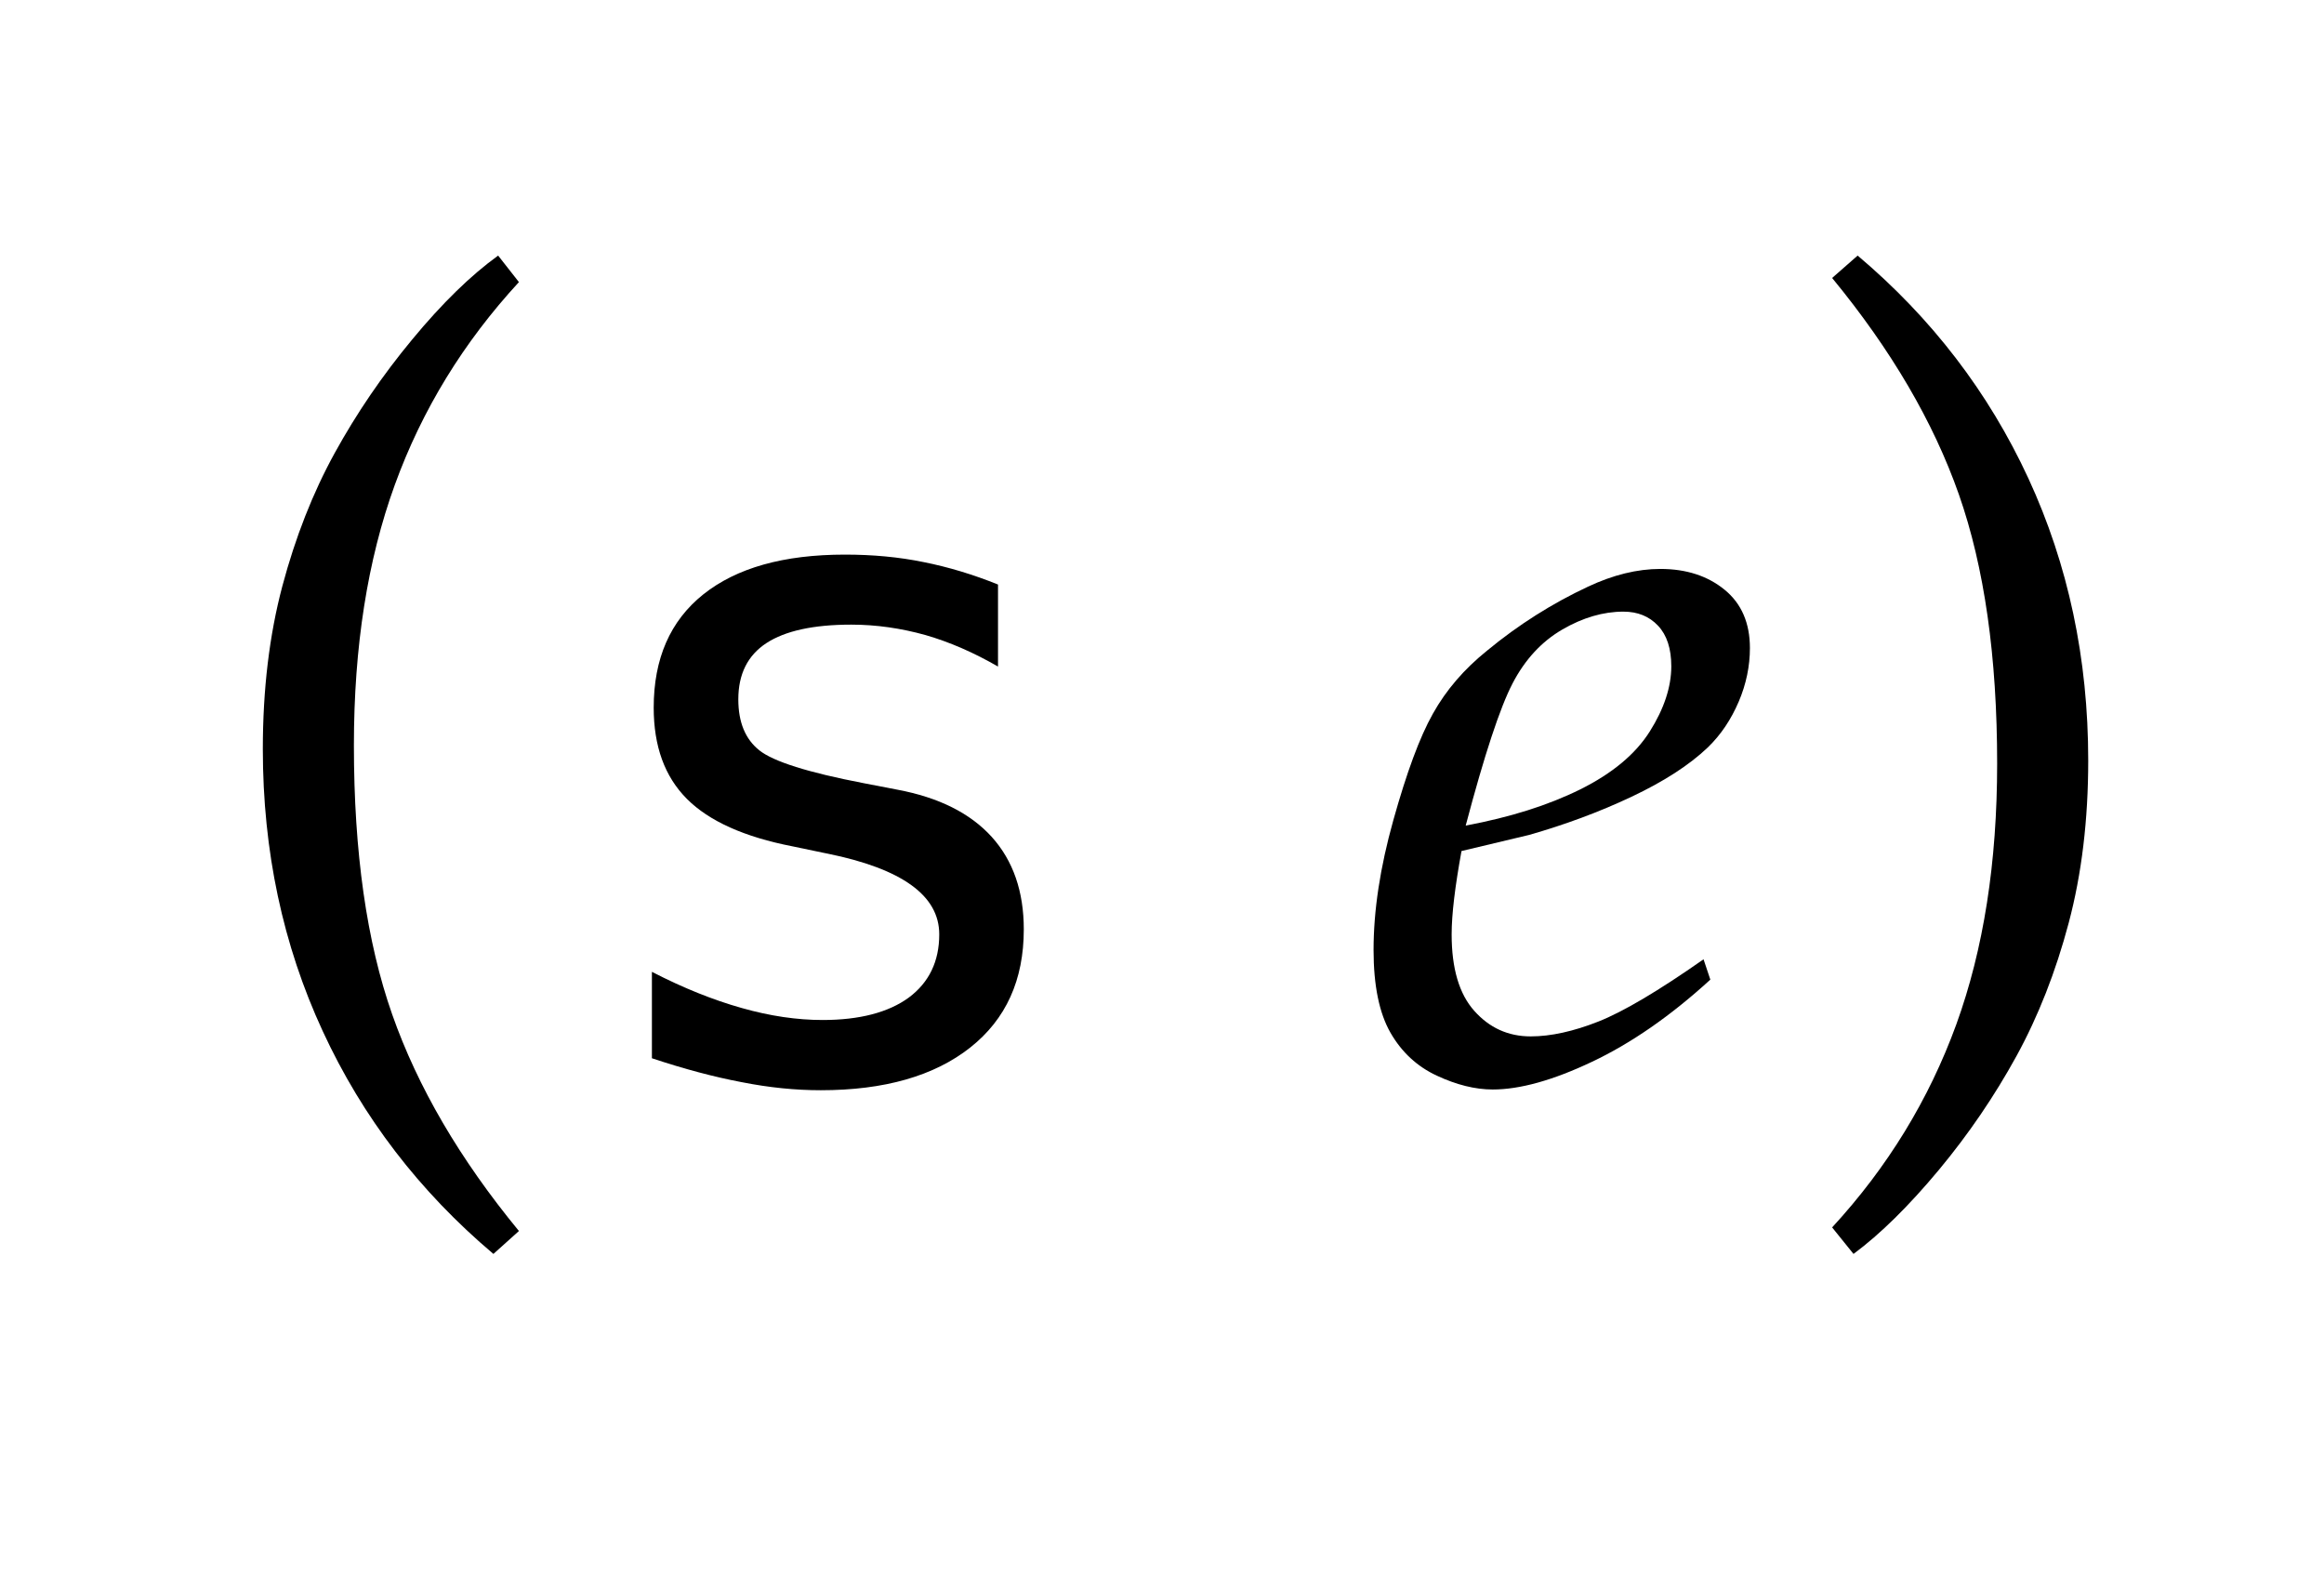<?xml version="1.0" encoding="UTF-8"?>
<svg xmlns="http://www.w3.org/2000/svg" xmlns:xlink="http://www.w3.org/1999/xlink" width="34.883" height="23.602" viewBox="0 0 34.883 23.602">
<defs>
<g>
<g id="glyph-0-0">
<path d="M 4.406 2.656 C 3.297 1.719 2.441 0.605 1.844 -0.688 C 1.246 -1.98 0.945 -3.391 0.945 -4.922 C 0.945 -5.816 1.043 -6.633 1.238 -7.367 C 1.434 -8.102 1.695 -8.766 2.023 -9.363 C 2.352 -9.961 2.738 -10.527 3.188 -11.07 C 3.637 -11.613 4.066 -12.031 4.477 -12.328 L 4.789 -11.93 C 3.957 -11.027 3.336 -10.016 2.926 -8.887 C 2.516 -7.758 2.312 -6.457 2.312 -4.977 C 2.312 -3.371 2.504 -2.027 2.887 -0.938 C 3.27 0.152 3.902 1.234 4.789 2.312 Z M 4.406 2.656 "/>
</g>
<g id="glyph-0-1">
</g>
<g id="glyph-0-2">
<path d="M 1.266 2.656 L 0.945 2.258 C 1.777 1.355 2.398 0.34 2.809 -0.789 C 3.219 -1.918 3.422 -3.223 3.422 -4.703 C 3.422 -6.309 3.23 -7.652 2.848 -8.742 C 2.465 -9.832 1.832 -10.914 0.945 -11.992 L 1.328 -12.328 C 2.438 -11.391 3.293 -10.277 3.891 -8.984 C 4.488 -7.691 4.789 -6.281 4.789 -4.75 C 4.789 -3.859 4.691 -3.047 4.496 -2.312 C 4.301 -1.578 4.039 -0.91 3.711 -0.312 C 3.383 0.285 2.996 0.855 2.547 1.395 C 2.098 1.934 1.672 2.355 1.266 2.656 Z M 1.266 2.656 "/>
</g>
<g id="glyph-1-0">
<path d="M 6.652 -7.391 L 6.652 -6.16 C 6.293 -6.367 5.93 -6.527 5.562 -6.633 C 5.199 -6.734 4.828 -6.789 4.449 -6.789 C 3.879 -6.789 3.457 -6.695 3.176 -6.512 C 2.895 -6.328 2.754 -6.047 2.754 -5.668 C 2.754 -5.324 2.859 -5.07 3.07 -4.902 C 3.281 -4.734 3.801 -4.57 4.633 -4.41 L 5.141 -4.312 C 5.766 -4.195 6.238 -3.957 6.559 -3.602 C 6.879 -3.246 7.039 -2.785 7.039 -2.215 C 7.039 -1.457 6.773 -0.867 6.234 -0.441 C 5.695 -0.016 4.949 0.199 3.992 0.199 C 3.613 0.199 3.219 0.16 2.805 0.078 C 2.391 0 1.938 -0.121 1.457 -0.281 L 1.457 -1.578 C 1.926 -1.336 2.375 -1.156 2.805 -1.035 C 3.23 -0.914 3.637 -0.855 4.02 -0.855 C 4.574 -0.855 5.008 -0.969 5.312 -1.191 C 5.617 -1.418 5.77 -1.734 5.77 -2.141 C 5.77 -2.723 5.211 -3.125 4.094 -3.352 L 4.039 -3.363 L 3.57 -3.461 C 2.844 -3.602 2.316 -3.84 1.984 -4.172 C 1.648 -4.508 1.484 -4.965 1.484 -5.543 C 1.484 -6.277 1.73 -6.844 2.227 -7.242 C 2.727 -7.641 3.434 -7.84 4.355 -7.84 C 4.766 -7.84 5.16 -7.805 5.539 -7.727 C 5.914 -7.652 6.285 -7.539 6.652 -7.391 Z M 6.652 -7.391 "/>
</g>
<g id="glyph-2-0">
<path d="M 5.242 -1.766 L 5.344 -1.461 C 4.746 -0.914 4.152 -0.504 3.566 -0.227 C 2.98 0.051 2.484 0.188 2.078 0.188 C 1.812 0.188 1.531 0.117 1.238 -0.02 C 0.945 -0.156 0.711 -0.371 0.543 -0.664 C 0.375 -0.957 0.289 -1.371 0.289 -1.906 C 0.289 -2.496 0.387 -3.145 0.586 -3.855 C 0.785 -4.566 0.98 -5.098 1.18 -5.453 C 1.379 -5.809 1.648 -6.121 1.992 -6.398 C 2.465 -6.789 2.973 -7.109 3.508 -7.359 C 3.883 -7.535 4.246 -7.625 4.594 -7.625 C 4.984 -7.625 5.305 -7.52 5.559 -7.312 C 5.812 -7.105 5.938 -6.812 5.938 -6.438 C 5.938 -6.168 5.883 -5.898 5.77 -5.633 C 5.656 -5.367 5.504 -5.137 5.305 -4.945 C 5.027 -4.68 4.645 -4.434 4.156 -4.203 C 3.668 -3.973 3.156 -3.785 2.625 -3.633 L 1.609 -3.391 C 1.512 -2.859 1.461 -2.441 1.461 -2.141 C 1.461 -1.629 1.574 -1.246 1.801 -0.992 C 2.027 -0.738 2.309 -0.609 2.648 -0.609 C 2.949 -0.609 3.289 -0.684 3.664 -0.832 C 4.039 -0.98 4.566 -1.293 5.242 -1.766 Z M 1.672 -3.773 C 2.34 -3.898 2.91 -4.078 3.391 -4.316 C 3.871 -4.555 4.219 -4.844 4.434 -5.184 C 4.648 -5.523 4.758 -5.852 4.758 -6.164 C 4.758 -6.43 4.691 -6.633 4.559 -6.773 C 4.426 -6.914 4.254 -6.984 4.039 -6.984 C 3.738 -6.984 3.43 -6.895 3.121 -6.715 C 2.812 -6.535 2.562 -6.266 2.375 -5.906 C 2.188 -5.547 1.953 -4.836 1.672 -3.773 Z M 1.672 -3.773 "/>
</g>
</g>
</defs>
<g fill="rgb(0%, 0%, 0%)" fill-opacity="1">
<use xlink:href="#glyph-0-0" x="3" y="16.164"/>
</g>
<g fill="rgb(0%, 0%, 0%)" fill-opacity="1">
<use xlink:href="#glyph-1-0" x="8.328" y="16.164"/>
</g>
<g fill="rgb(0%, 0%, 0%)" fill-opacity="1">
<use xlink:href="#glyph-0-1" x="16.328" y="16.164"/>
</g>
<g fill="rgb(0%, 0%, 0%)" fill-opacity="1">
<use xlink:href="#glyph-2-0" x="20.328" y="16.164"/>
</g>
<g fill="rgb(0%, 0%, 0%)" fill-opacity="1">
<use xlink:href="#glyph-0-2" x="26.555" y="16.164"/>
</g>
</svg>
